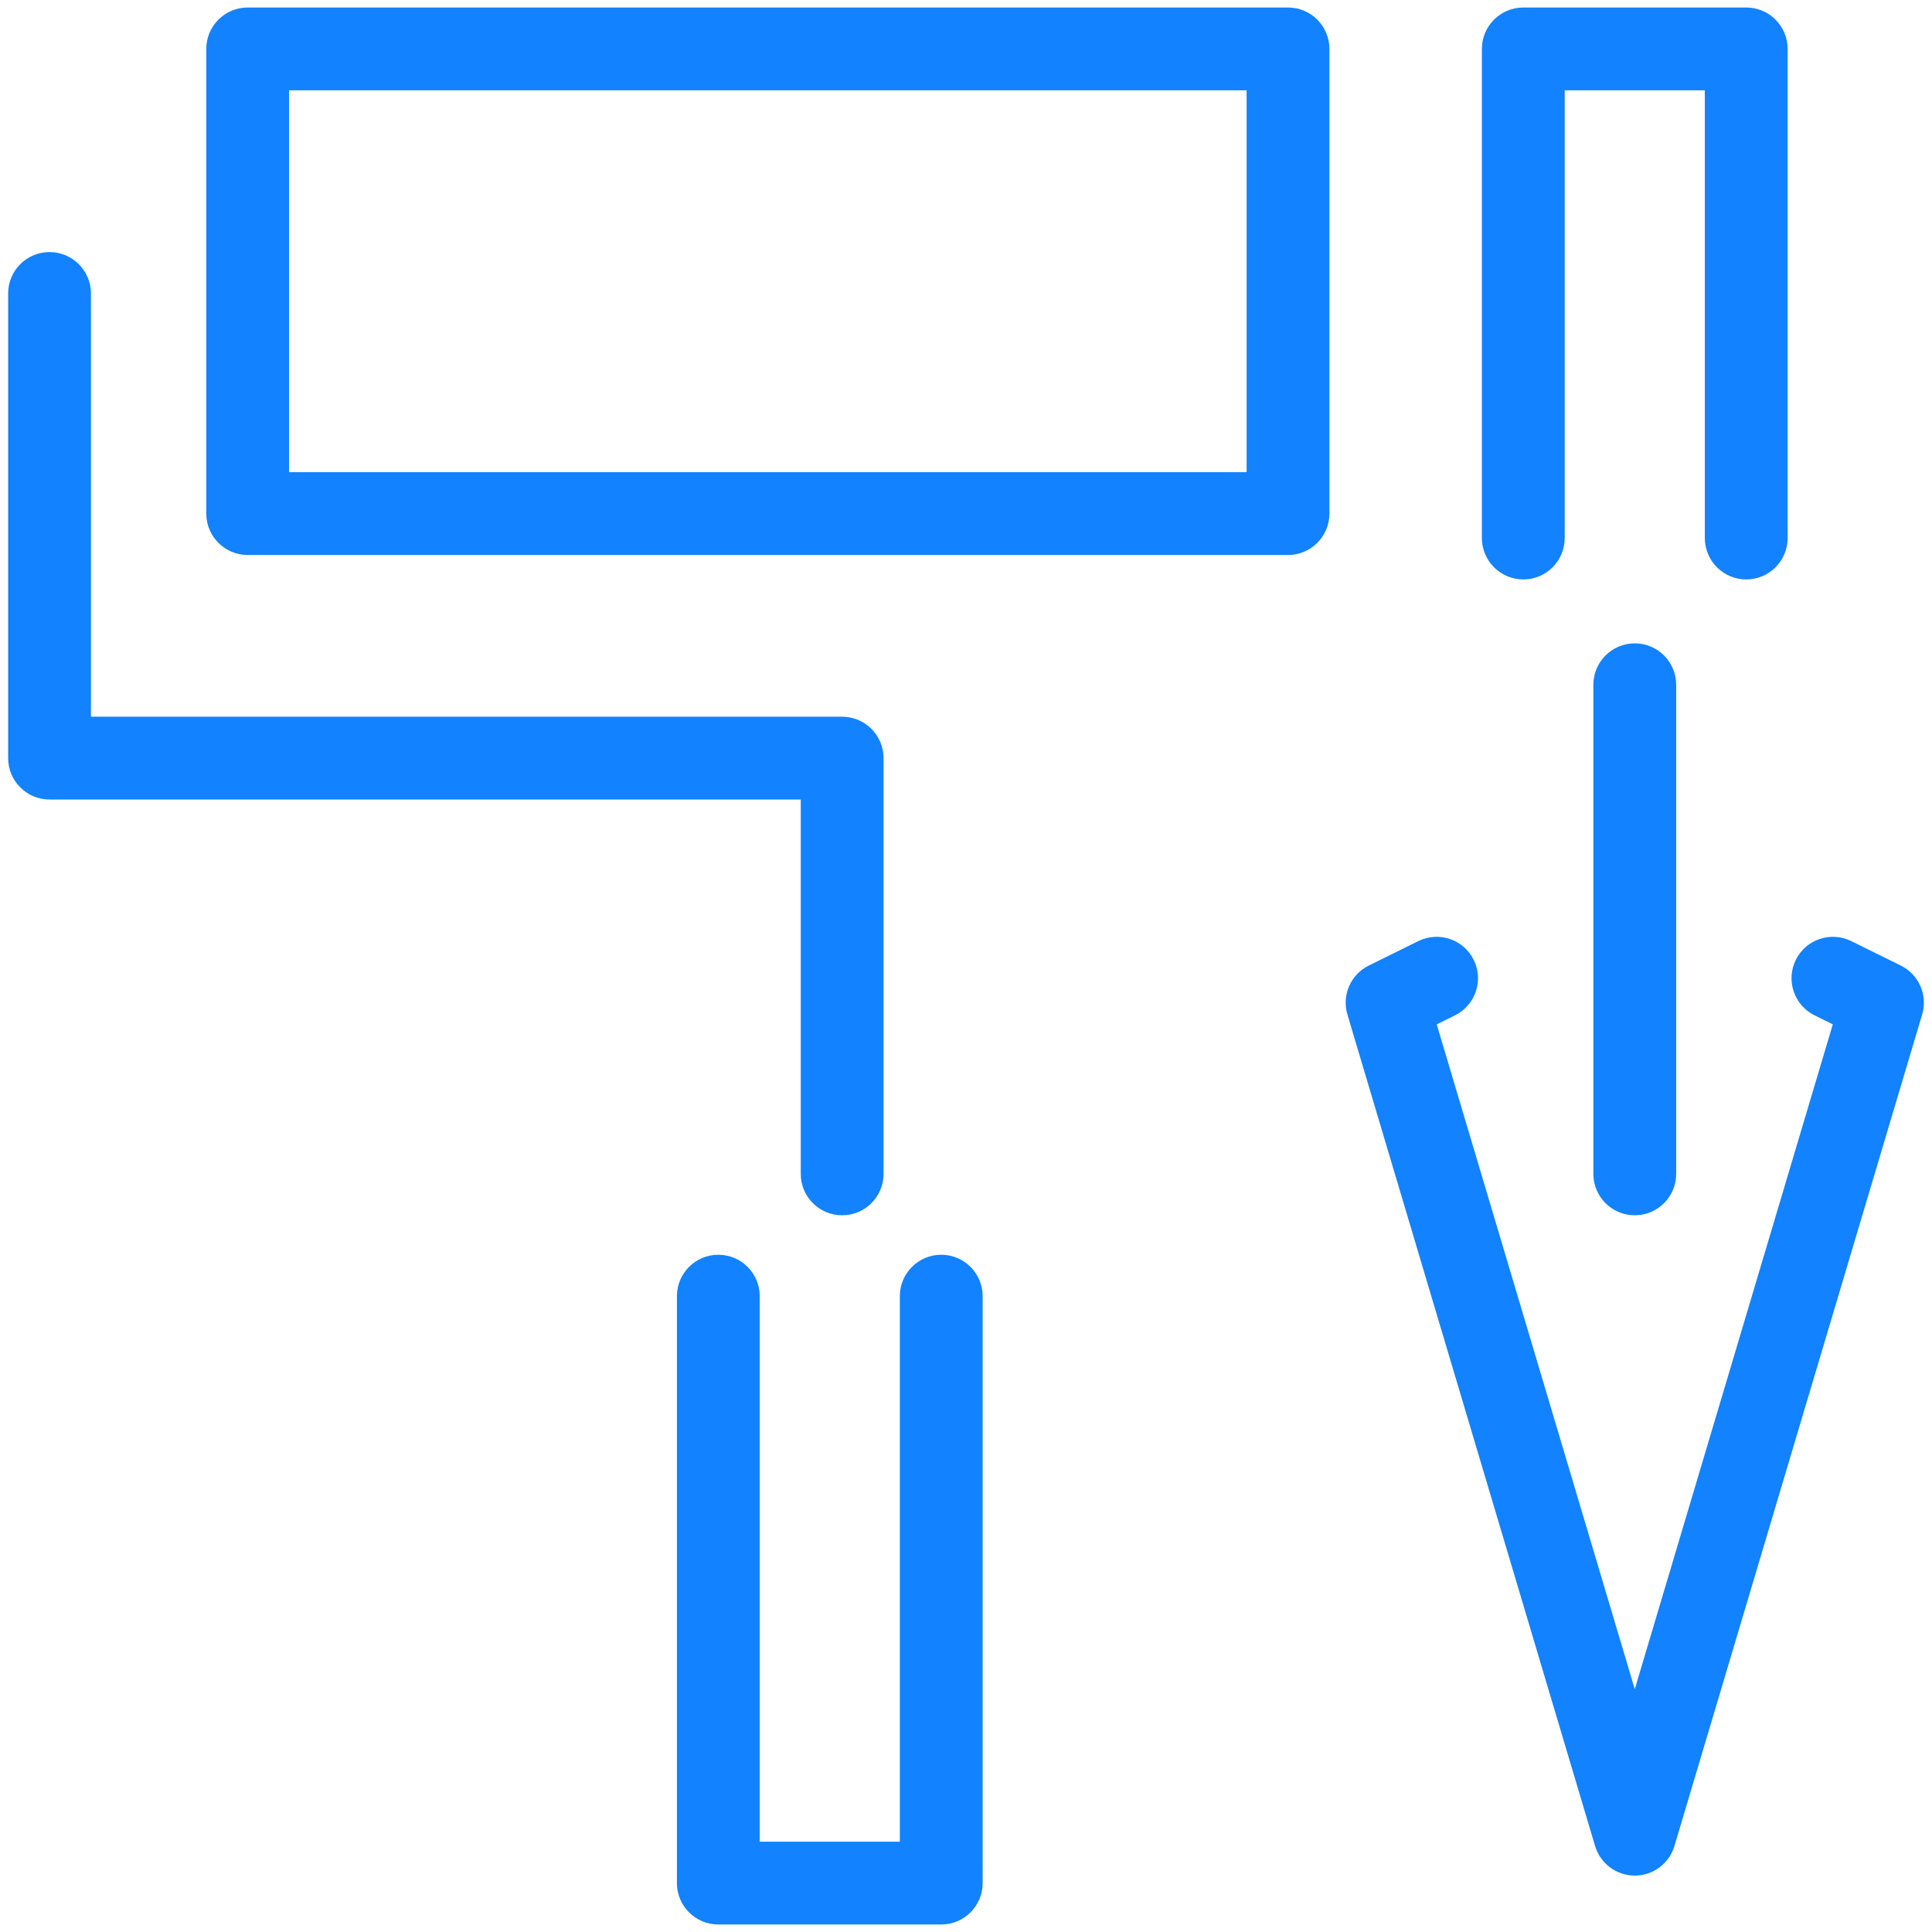 <svg width="70" height="70" viewBox="0 0 70 70" fill="none" xmlns="http://www.w3.org/2000/svg">
<path fill-rule="evenodd" clip-rule="evenodd" d="M8.974 0.272C8.146 0.272 7.474 0.944 7.474 1.772V18.608C7.474 19.436 8.146 20.108 8.974 20.108H46.667C47.495 20.108 48.167 19.436 48.167 18.608V1.772C48.167 0.944 47.495 0.272 46.667 0.272H8.974ZM10.474 17.108V3.272H45.167V17.108H10.474ZM3.295 10.633C3.295 9.804 2.623 9.133 1.795 9.133C0.966 9.133 0.295 9.804 0.295 10.633V27.468C0.295 28.297 0.966 28.968 1.795 28.968H29.013V42.532C29.013 43.36 29.684 44.032 30.513 44.032C31.341 44.032 32.013 43.36 32.013 42.532V27.468C32.013 26.64 31.341 25.968 30.513 25.968H3.295V10.633ZM26.026 45.462C26.854 45.462 27.526 46.134 27.526 46.962V66.728H32.603V46.962C32.603 46.134 33.274 45.462 34.103 45.462C34.931 45.462 35.603 46.134 35.603 46.962V68.228C35.603 69.056 34.931 69.728 34.103 69.728H26.026C25.197 69.728 24.526 69.056 24.526 68.228V46.962C24.526 46.134 25.197 45.462 26.026 45.462ZM55.192 0.272C54.364 0.272 53.692 0.944 53.692 1.772V19.494C53.692 20.322 54.364 20.994 55.192 20.994C56.021 20.994 56.692 20.322 56.692 19.494V3.272H61.769V19.494C61.769 20.322 62.441 20.994 63.269 20.994C64.098 20.994 64.769 20.322 64.769 19.494V1.772C64.769 0.944 64.098 0.272 63.269 0.272H55.192ZM53.396 34.779C53.763 35.522 53.458 36.421 52.715 36.788L52.055 37.114L59.231 61.202L66.406 37.114L65.746 36.788C65.004 36.421 64.699 35.522 65.065 34.779C65.432 34.036 66.332 33.731 67.074 34.098L68.869 34.984C69.525 35.308 69.852 36.057 69.643 36.757L60.668 66.884C60.479 67.52 59.894 67.956 59.231 67.956C58.567 67.956 57.983 67.52 57.793 66.884L48.819 36.757C48.61 36.057 48.937 35.308 49.593 34.984L51.387 34.098C52.13 33.731 53.03 34.036 53.396 34.779ZM60.731 24.81C60.731 23.982 60.059 23.31 59.231 23.31C58.402 23.31 57.731 23.982 57.731 24.81V42.532C57.731 43.36 58.402 44.032 59.231 44.032C60.059 44.032 60.731 43.36 60.731 42.532V24.81Z" fill="#1282FF"/>
</svg>

